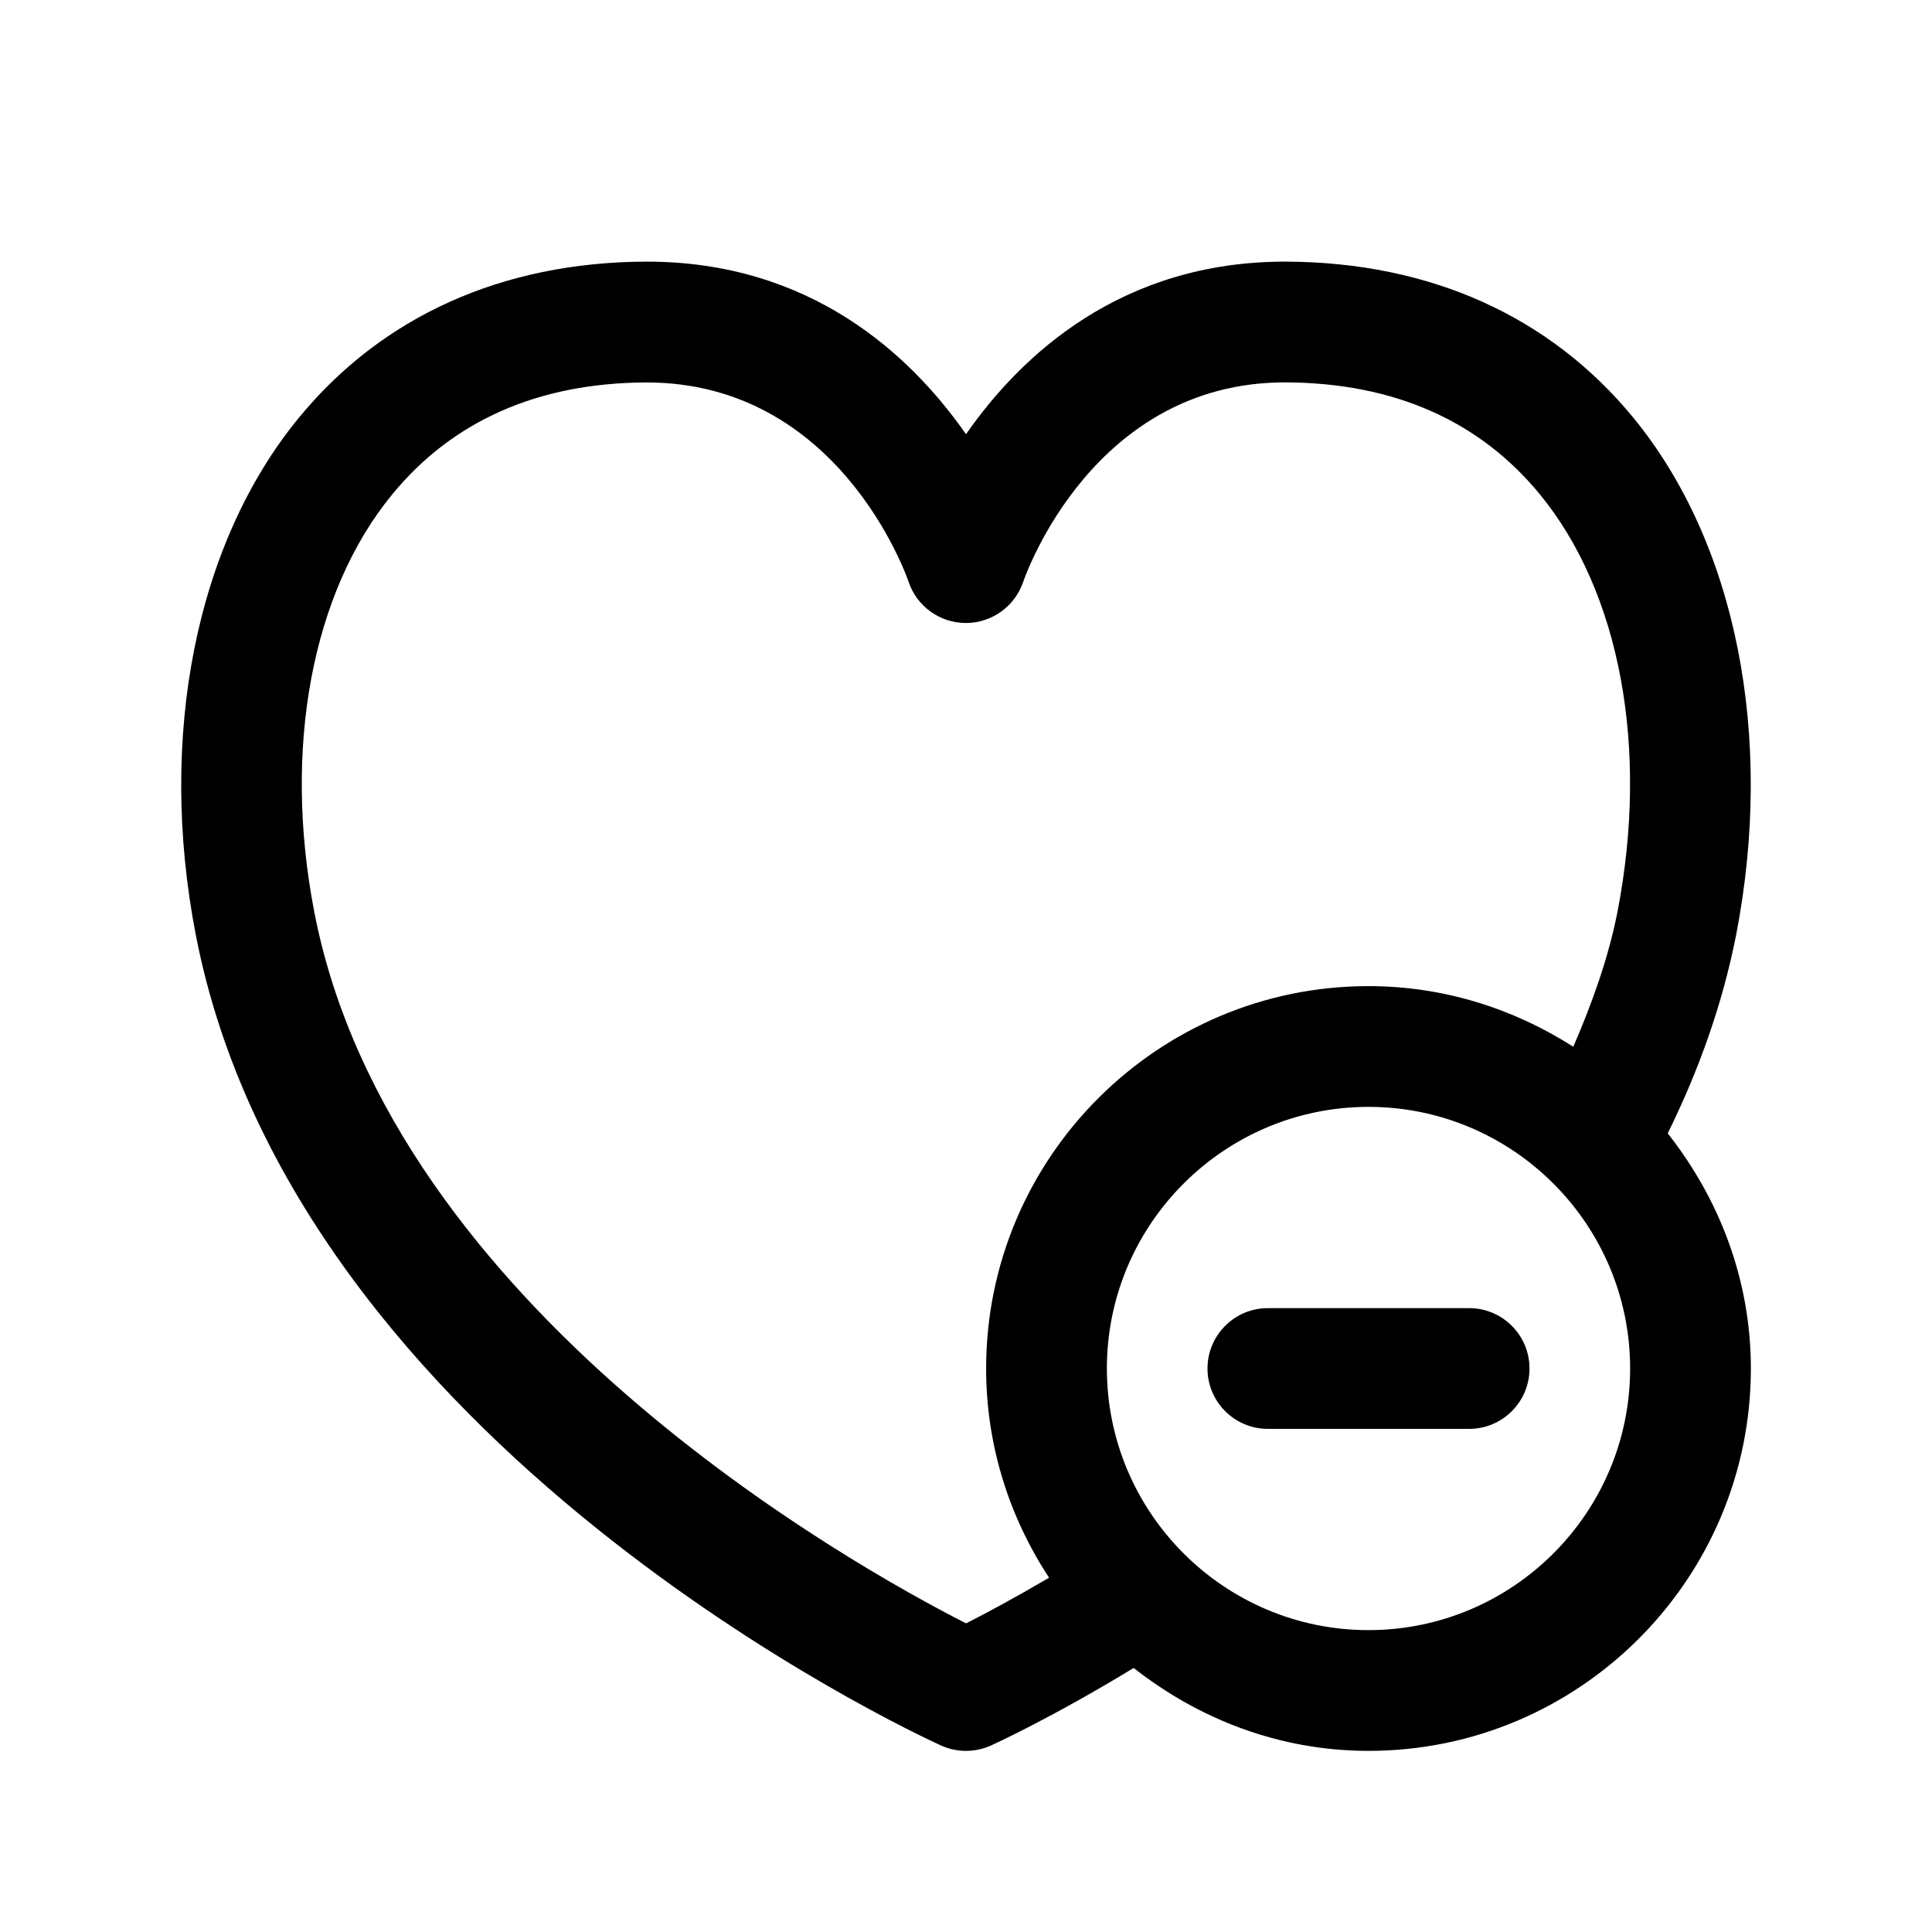 <svg width="24" height="24" viewBox="0 0 24 24" fill="none" xmlns="http://www.w3.org/2000/svg">
<path d="M19 17C19 17.414 18.664 17.75 18.25 17.75H15.75C15.336 17.75 15 17.414 15 17C15 16.586 15.336 16.25 15.75 16.25H18.25C18.664 16.25 19 16.586 19 17ZM21.75 17C21.75 19.619 19.619 21.75 17 21.75C15.895 21.75 14.89 21.355 14.083 20.72C13.061 21.342 12.343 21.668 12.309 21.684C12.21 21.728 12.106 21.75 12 21.75C11.894 21.75 11.788 21.728 11.689 21.683C11.362 21.534 3.662 17.97 2.432 11.612C1.955 9.148 2.434 6.747 3.712 5.19C4.747 3.93 6.234 3.259 8.015 3.25C8.021 3.25 8.028 3.25 8.034 3.25C10.072 3.25 11.312 4.409 12 5.394C12.687 4.409 13.928 3.25 15.964 3.25C15.97 3.25 15.976 3.25 15.983 3.25C17.767 3.259 19.256 3.929 20.29 5.189C21.567 6.745 22.045 9.146 21.567 11.613C21.402 12.453 21.112 13.279 20.717 14.079C21.354 14.887 21.75 15.893 21.75 17ZM13.032 19.599C12.541 18.851 12.25 17.96 12.25 17C12.25 14.381 14.381 12.25 17 12.25C17.938 12.25 18.807 12.532 19.544 13.003C19.783 12.451 19.982 11.892 20.093 11.326C20.487 9.295 20.126 7.356 19.129 6.141C18.377 5.225 17.316 4.757 15.975 4.75C15.971 4.75 15.967 4.75 15.963 4.75C13.587 4.75 12.744 7.129 12.71 7.23C12.606 7.533 12.32 7.739 12 7.739C11.998 7.739 11.997 7.739 11.996 7.739C11.675 7.738 11.39 7.533 11.287 7.228C11.254 7.13 10.411 4.751 8.033 4.751C8.029 4.751 8.025 4.751 8.021 4.751C6.684 4.758 5.624 5.226 4.871 6.143C3.873 7.36 3.512 9.298 3.904 11.328C4.856 16.254 10.596 19.451 12.001 20.166C12.237 20.047 12.6 19.852 13.032 19.599ZM20.25 17C20.25 15.208 18.792 13.75 17 13.75C15.208 13.75 13.75 15.208 13.75 17C13.75 18.792 15.208 20.25 17 20.25C18.792 20.25 20.25 18.792 20.25 17Z" fill="black"/>
</svg>

